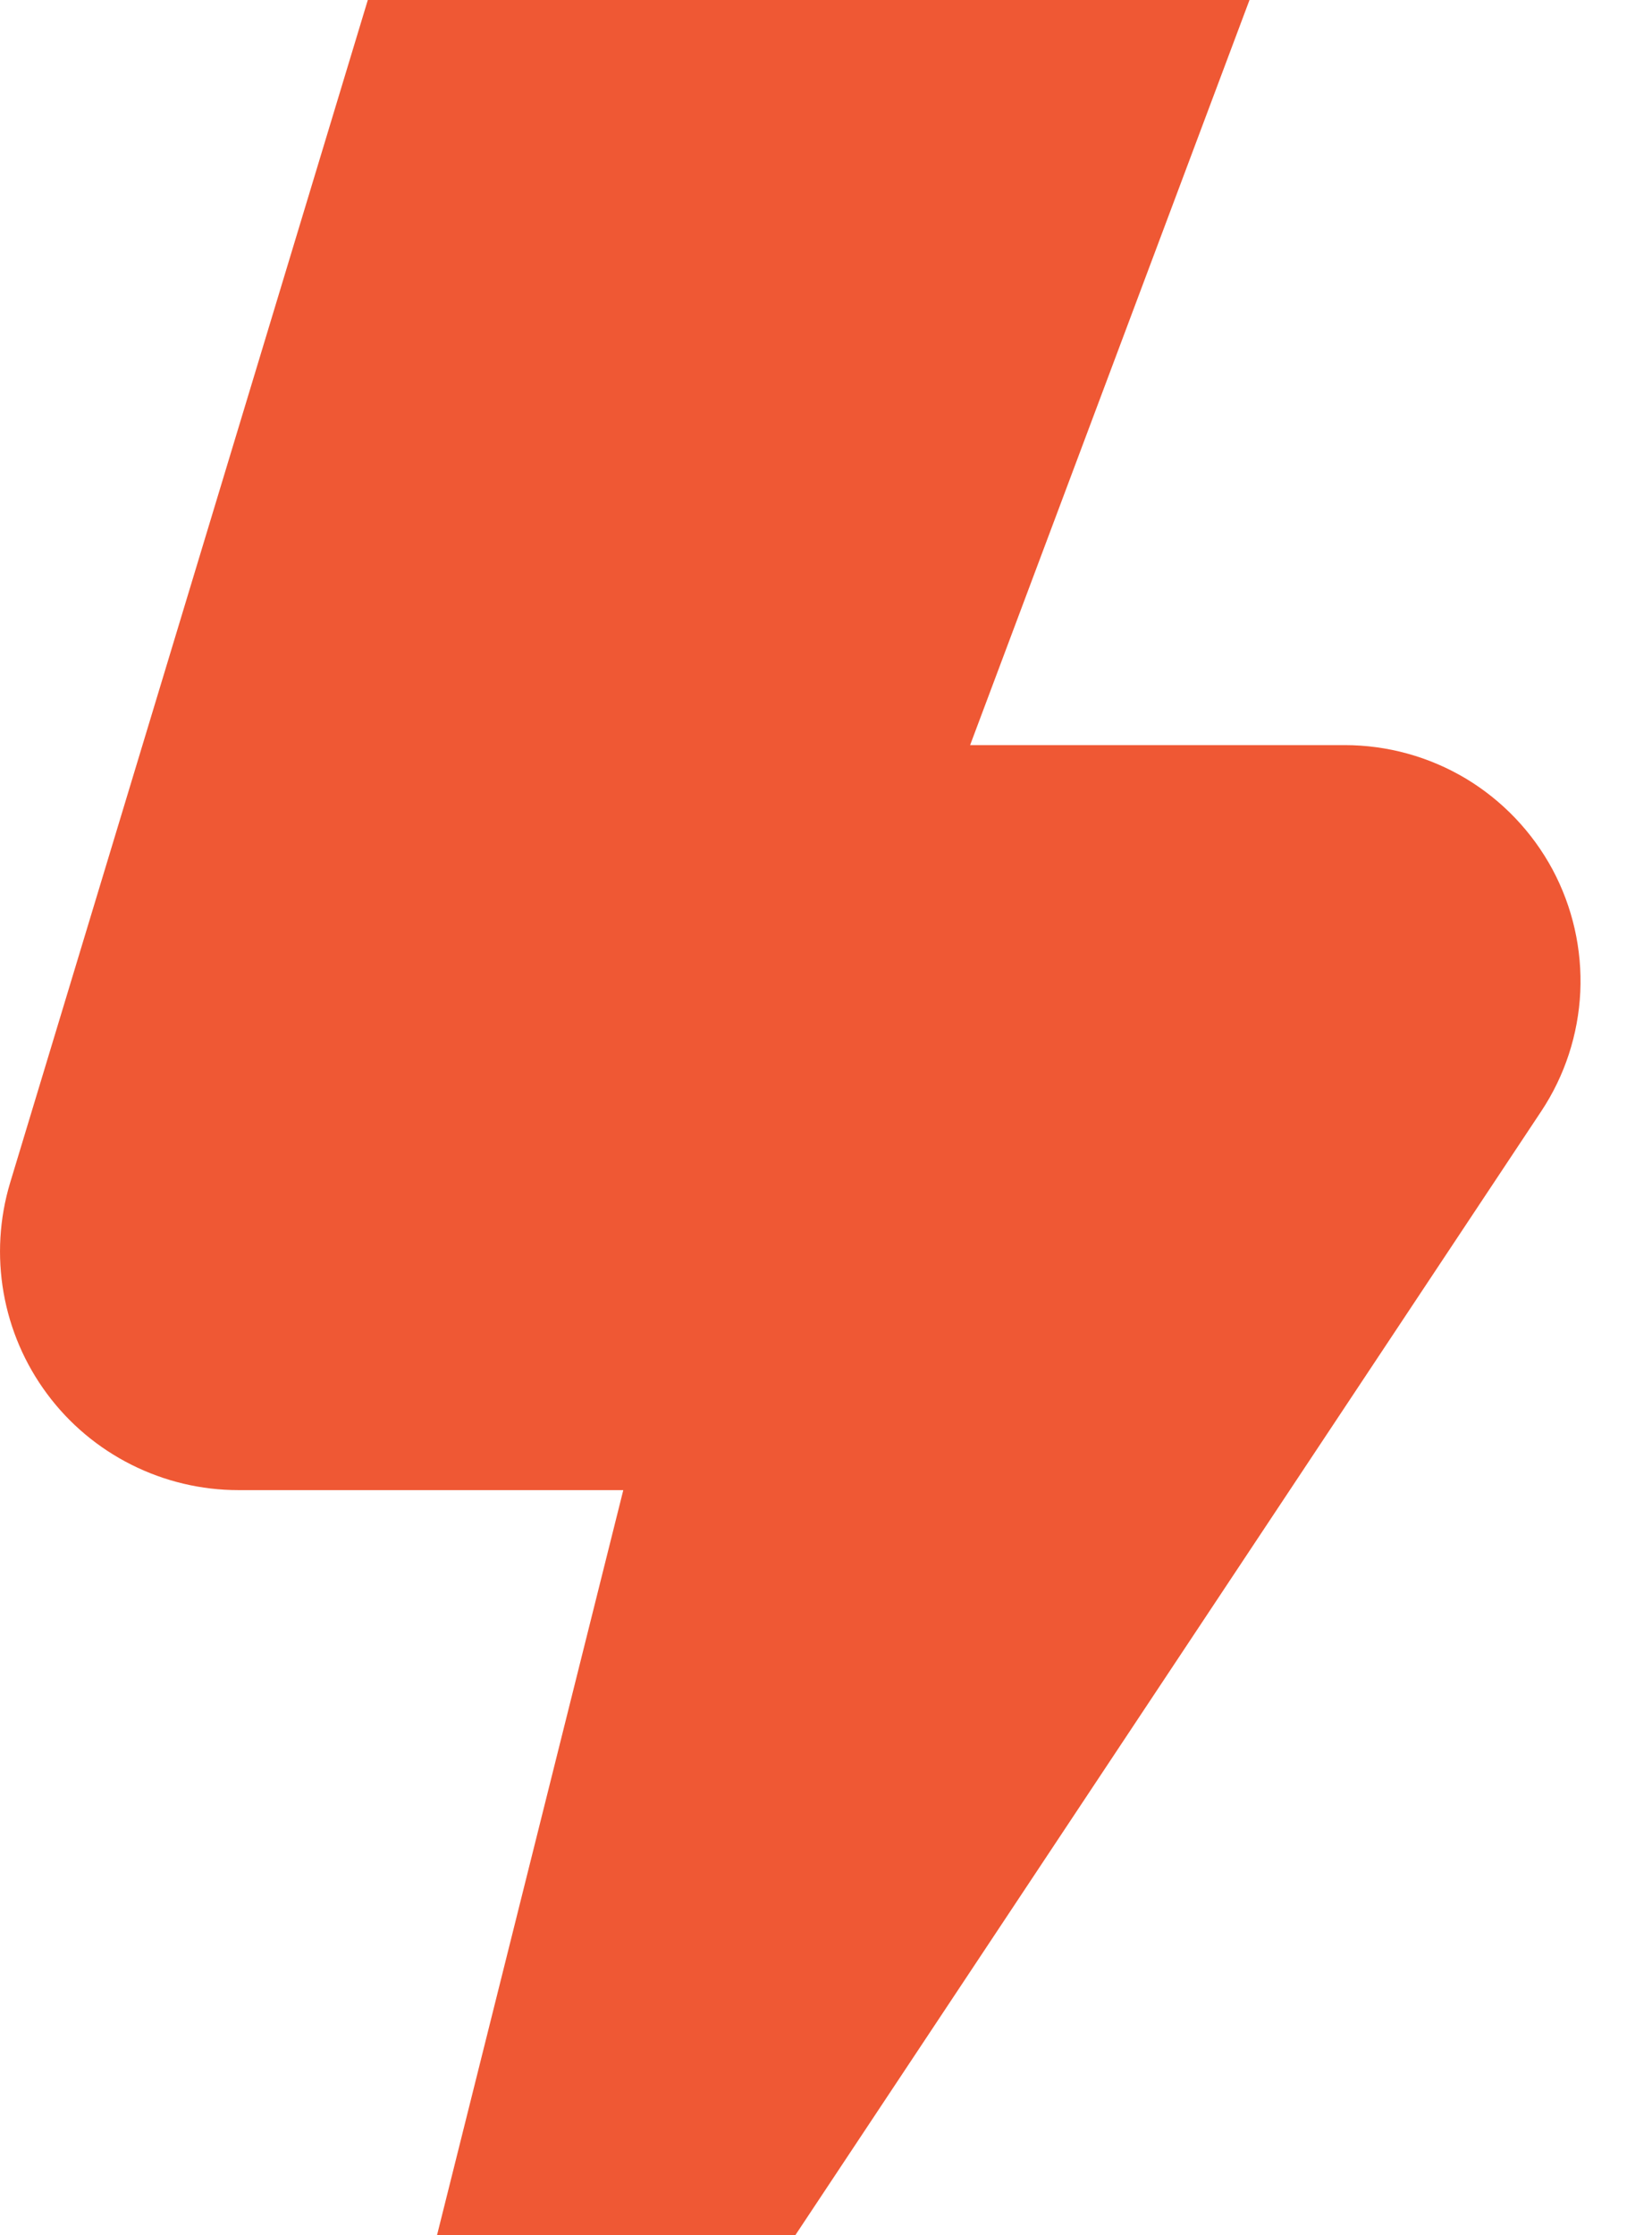 <svg width="17" height="23" viewBox="0 0 17 23" fill="none" xmlns="http://www.w3.org/2000/svg">
    <path
        d="M8.184 23H4.497L6.414 15.333H2.453C2.07 15.333 1.693 15.243 1.351 15.071C1.009 14.899 0.712 14.65 0.484 14.342C0.256 14.035 0.103 13.679 0.037 13.302C-0.029 12.925 -0.006 12.537 0.104 12.171L3.785 0H12.858L9.983 7.667H13.838C14.277 7.667 14.707 7.786 15.084 8.011C15.46 8.237 15.768 8.56 15.976 8.946C16.183 9.333 16.282 9.768 16.262 10.207C16.241 10.645 16.103 11.069 15.86 11.435L8.184 23Z"
        fill="#EF5834" />
</svg>
